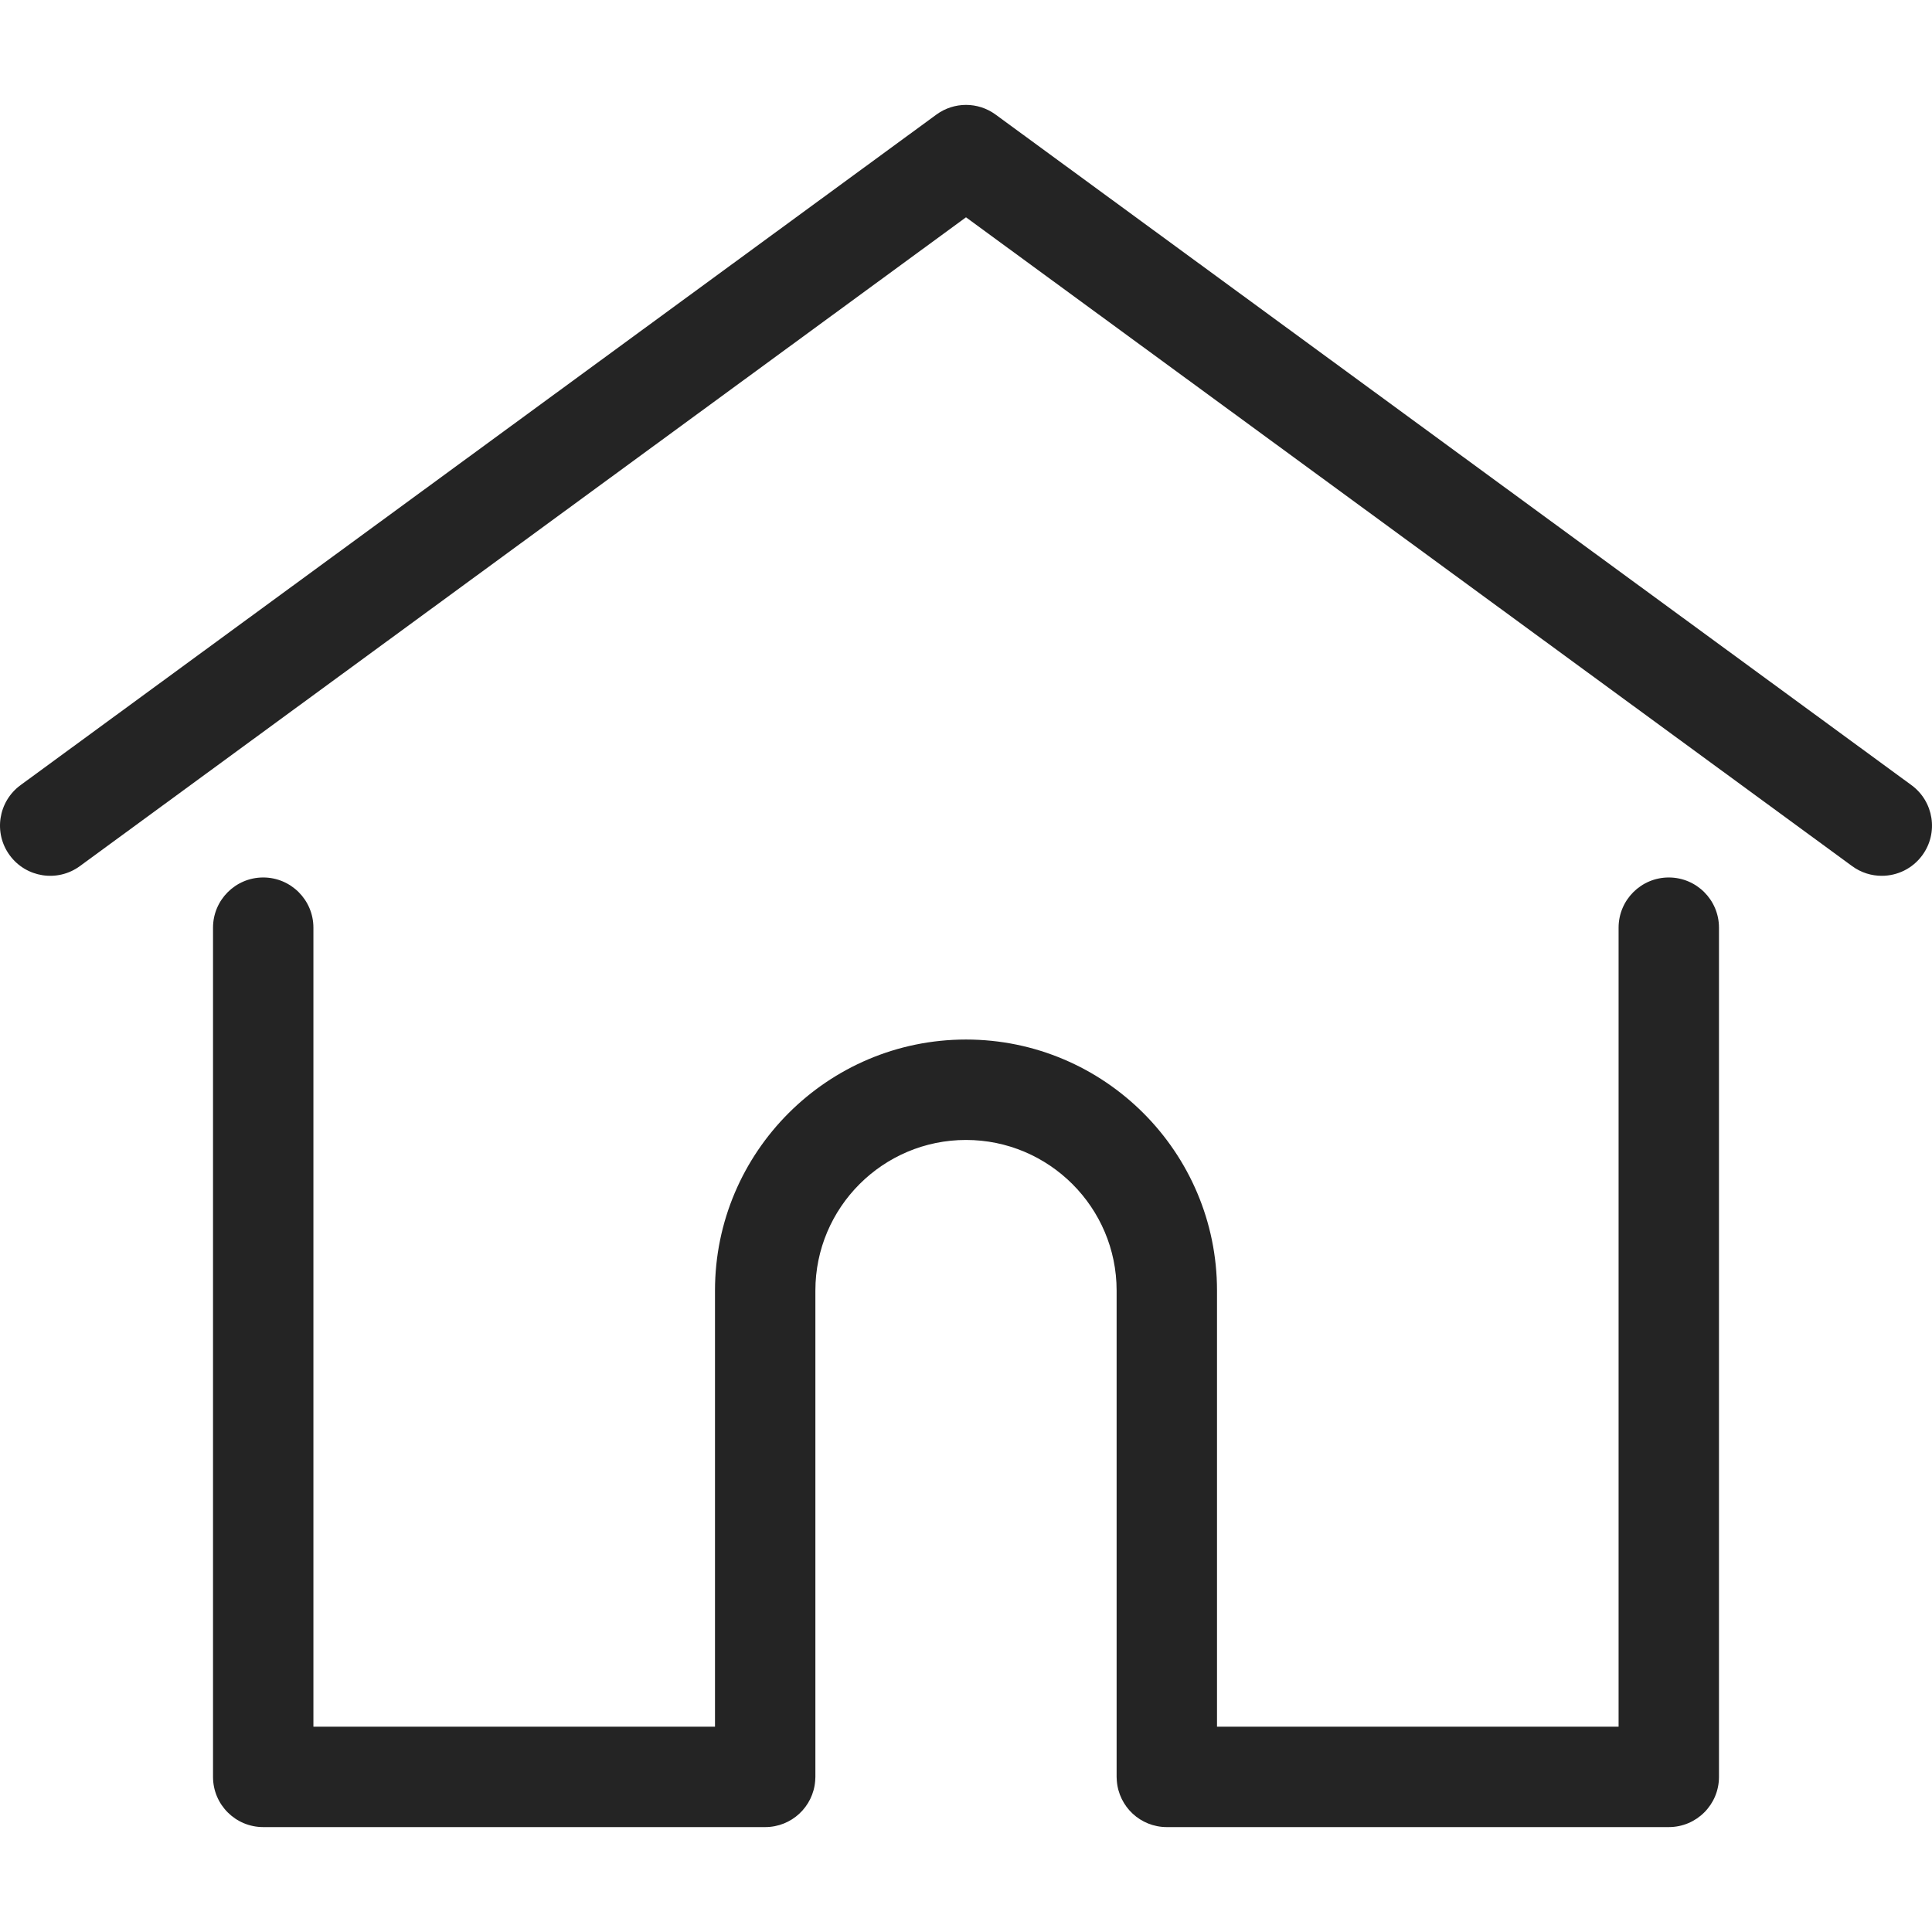 <?xml version="1.0" encoding="UTF-8"?> <svg xmlns="http://www.w3.org/2000/svg" width="50" height="50" viewBox="0 0 50 50" fill="none"><g clip-path="url(#clip0_190_346)"><path d="M49.468 20.319L25.767 2.966C25.311 2.631 24.69 2.631 24.233 2.966L0.532 20.319C-0.047 20.743 -0.173 21.556 0.251 22.134C0.675 22.713 1.488 22.839 2.067 22.415L25 5.624L47.933 22.415C48.165 22.585 48.433 22.666 48.7 22.666C49.1 22.666 49.495 22.482 49.749 22.134C50.173 21.556 50.047 20.743 49.468 20.319Z" fill="#242424"></path><path d="M43.188 22.709C42.471 22.709 41.889 23.291 41.889 24.008V44.687H31.496V33.399C31.496 29.817 28.582 26.903 25 26.903C21.418 26.903 18.504 29.817 18.504 33.399V44.687H8.111V24.008C8.111 23.291 7.529 22.709 6.812 22.709C6.095 22.709 5.513 23.291 5.513 24.008V45.986C5.513 46.704 6.095 47.285 6.812 47.285H19.803C20.486 47.285 21.046 46.758 21.097 46.087C21.1 46.057 21.102 46.024 21.102 45.986V33.399C21.102 31.25 22.851 29.502 25 29.502C27.149 29.502 28.898 31.25 28.898 33.399V45.986C28.898 46.024 28.9 46.056 28.903 46.086C28.954 46.757 29.514 47.285 30.197 47.285H43.188C43.906 47.285 44.487 46.704 44.487 45.986V24.008C44.487 23.291 43.906 22.709 43.188 22.709Z" fill="#242424"></path></g><defs><clipPath id="clip0_190_346"><rect width="50" height="50" fill="white"></rect></clipPath></defs></svg> 